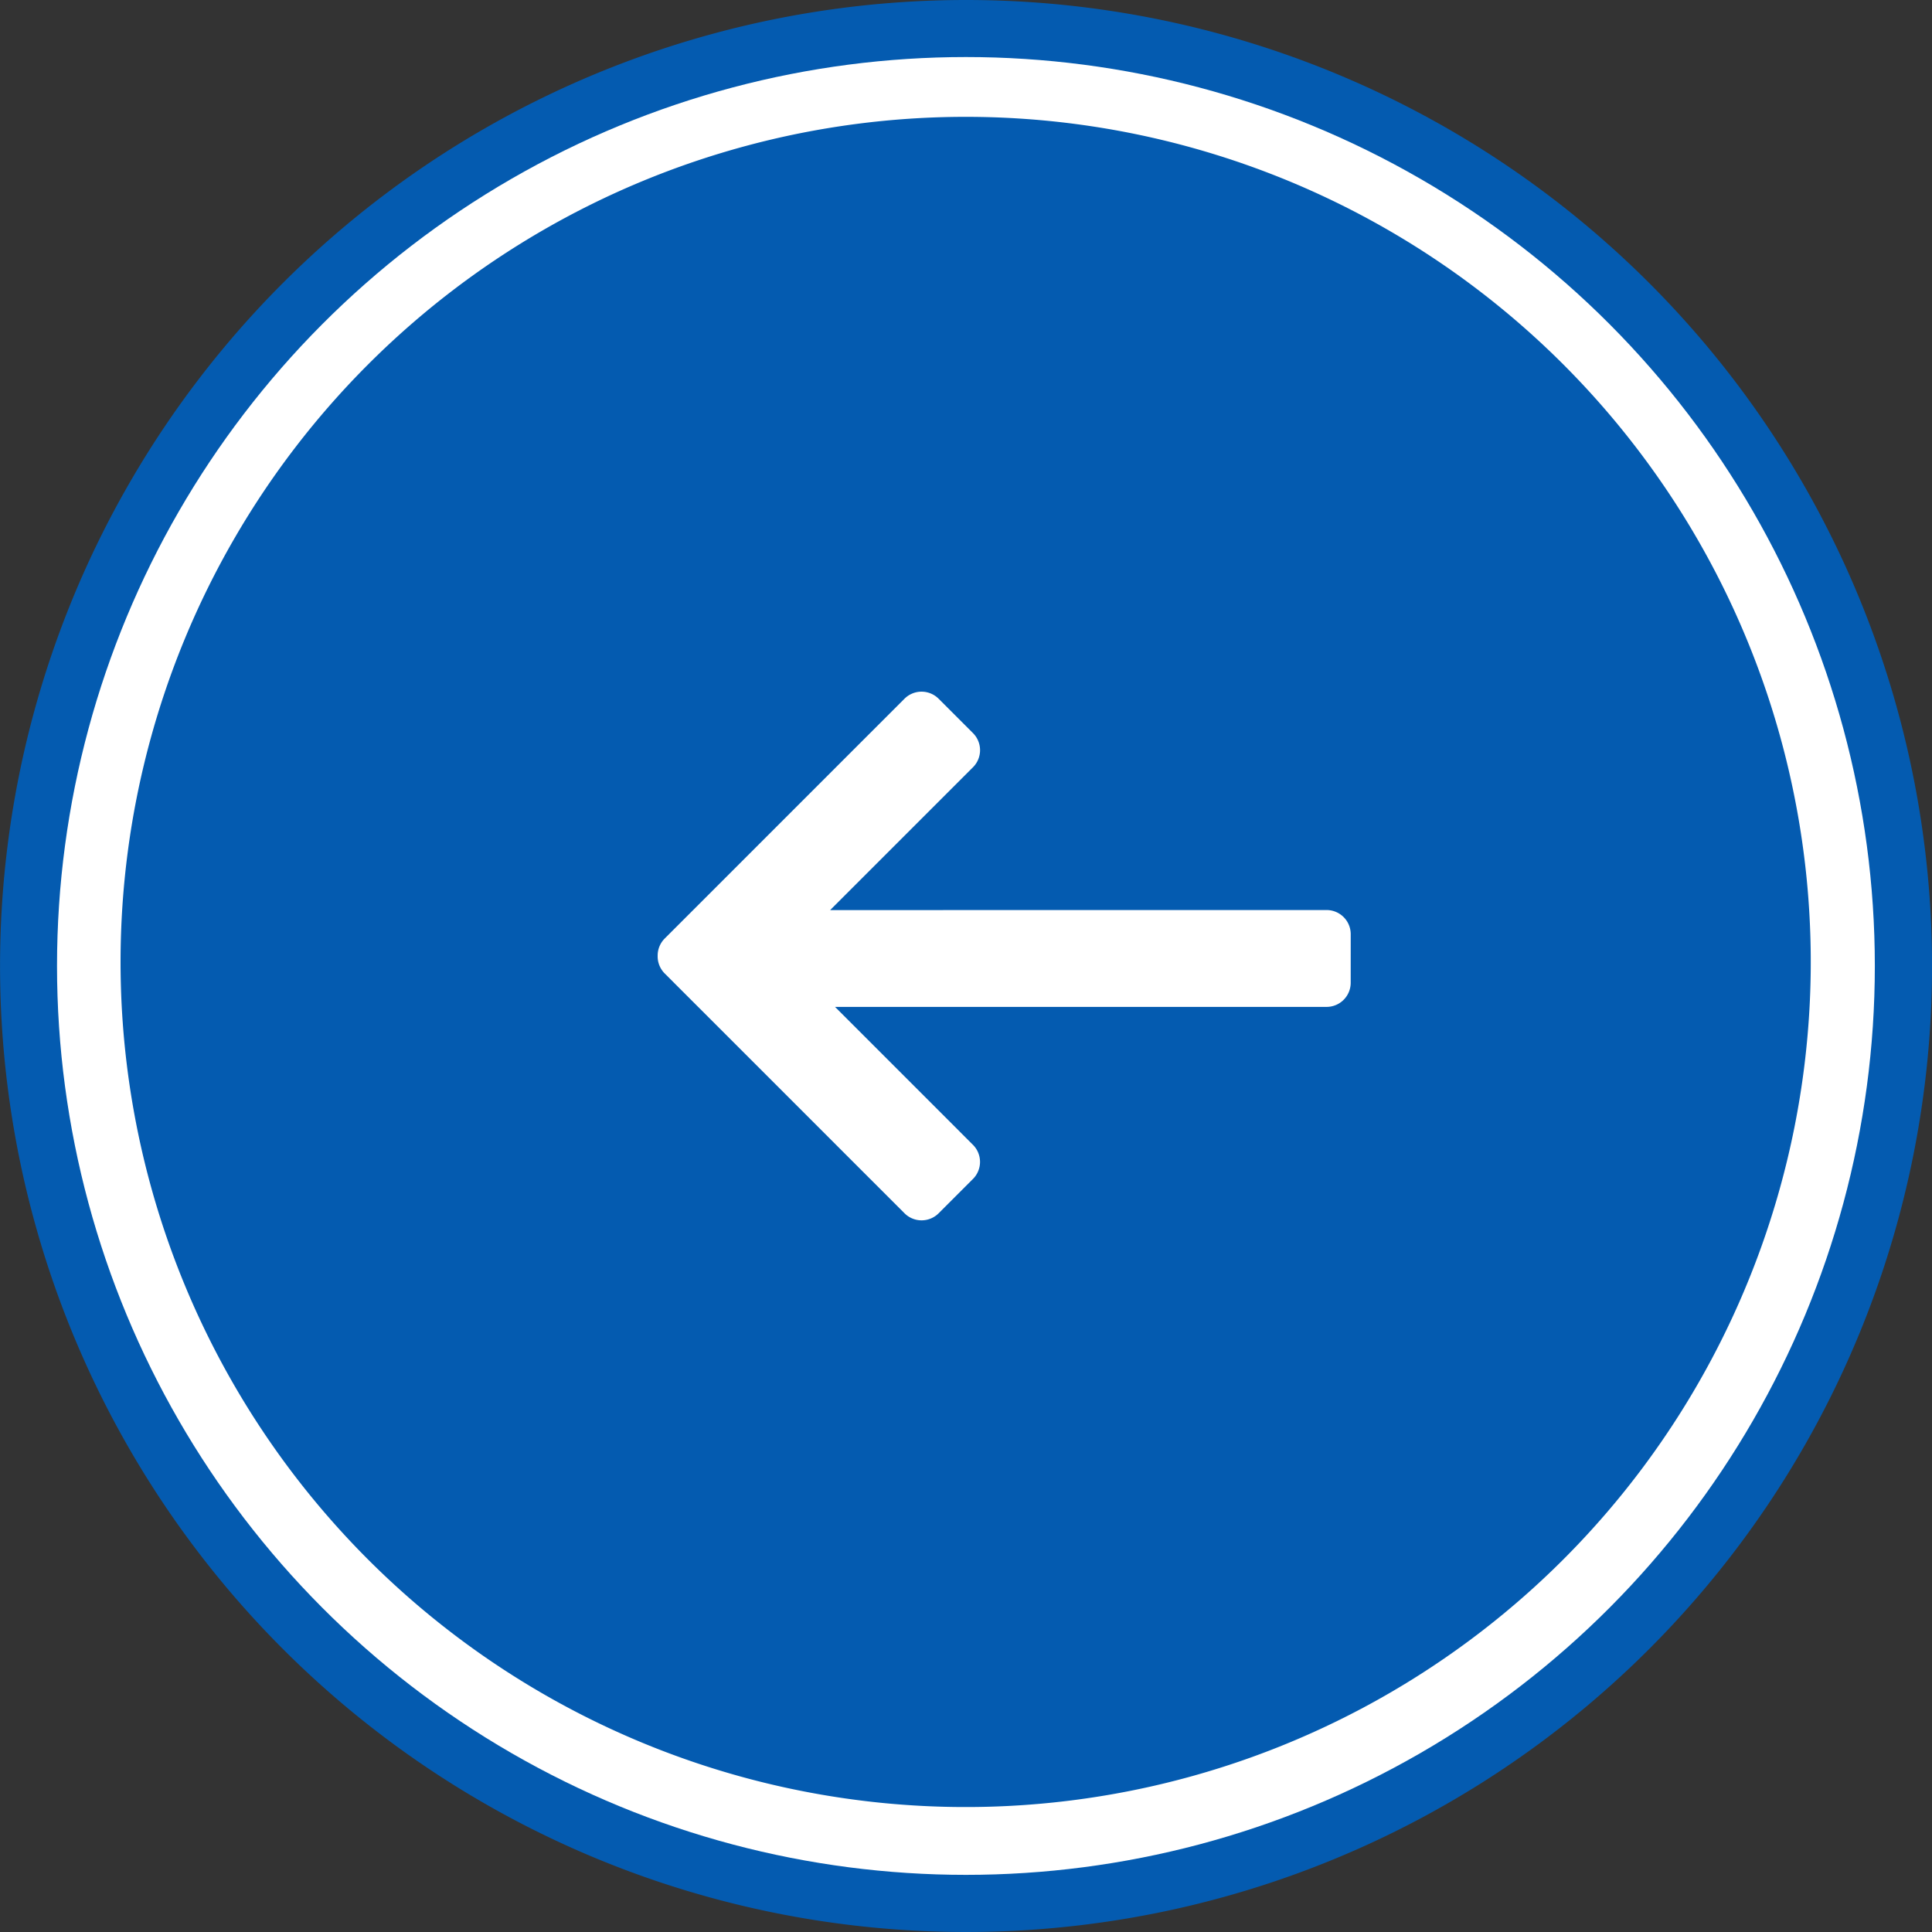 <svg id="zurueck-hover-musiklehrer" xmlns="http://www.w3.org/2000/svg" width="80" height="80" viewBox="0 0 80 80">
  <rect x="0" y="0" width="80" height="80" fill="#333333" stroke="none"/>
  <path id="Rahmen" d="M24547,12437a40,40,0,1,1-40,40A40,40,0,0,1,24547,12437Z" transform="translate(-24506.998 -12437)" fill="#045bb0"/>
  <ellipse id="Ellipse_689" data-name="Ellipse 689" cx="37.636" cy="37.636" rx="37.636" ry="37.636" transform="translate(2.361 2.362)" fill="#fff"/>
  <path id="Differenzmenge_14" data-name="Differenzmenge 14" d="M23828.861,11884.873a34.994,34.994,0,1,1-35,34.994A35,35,0,0,1,23828.861,11884.873Z" transform="translate(-23788.869 -11880.035)" fill="#045bb0"/>
  <path id="Vereinigungsmenge_37" data-name="Vereinigungsmenge 37" d="M1.37,21.236-.051,19.814a1,1,0,0,1,0-1.414L14.341,4.008H6.264a1,1,0,0,1-1-1V1a1,1,0,0,1,1-1H20.306a1,1,0,0,1,.724.311,1,1,0,0,1,.3.713V15.064a1,1,0,0,1-1,1H18.318a1,1,0,0,1-1-1V6.7L2.785,21.236a1,1,0,0,1-1.415,0Z" transform="translate(41.883 54.668) rotate(-135)" fill="#fff"/>
</svg>
